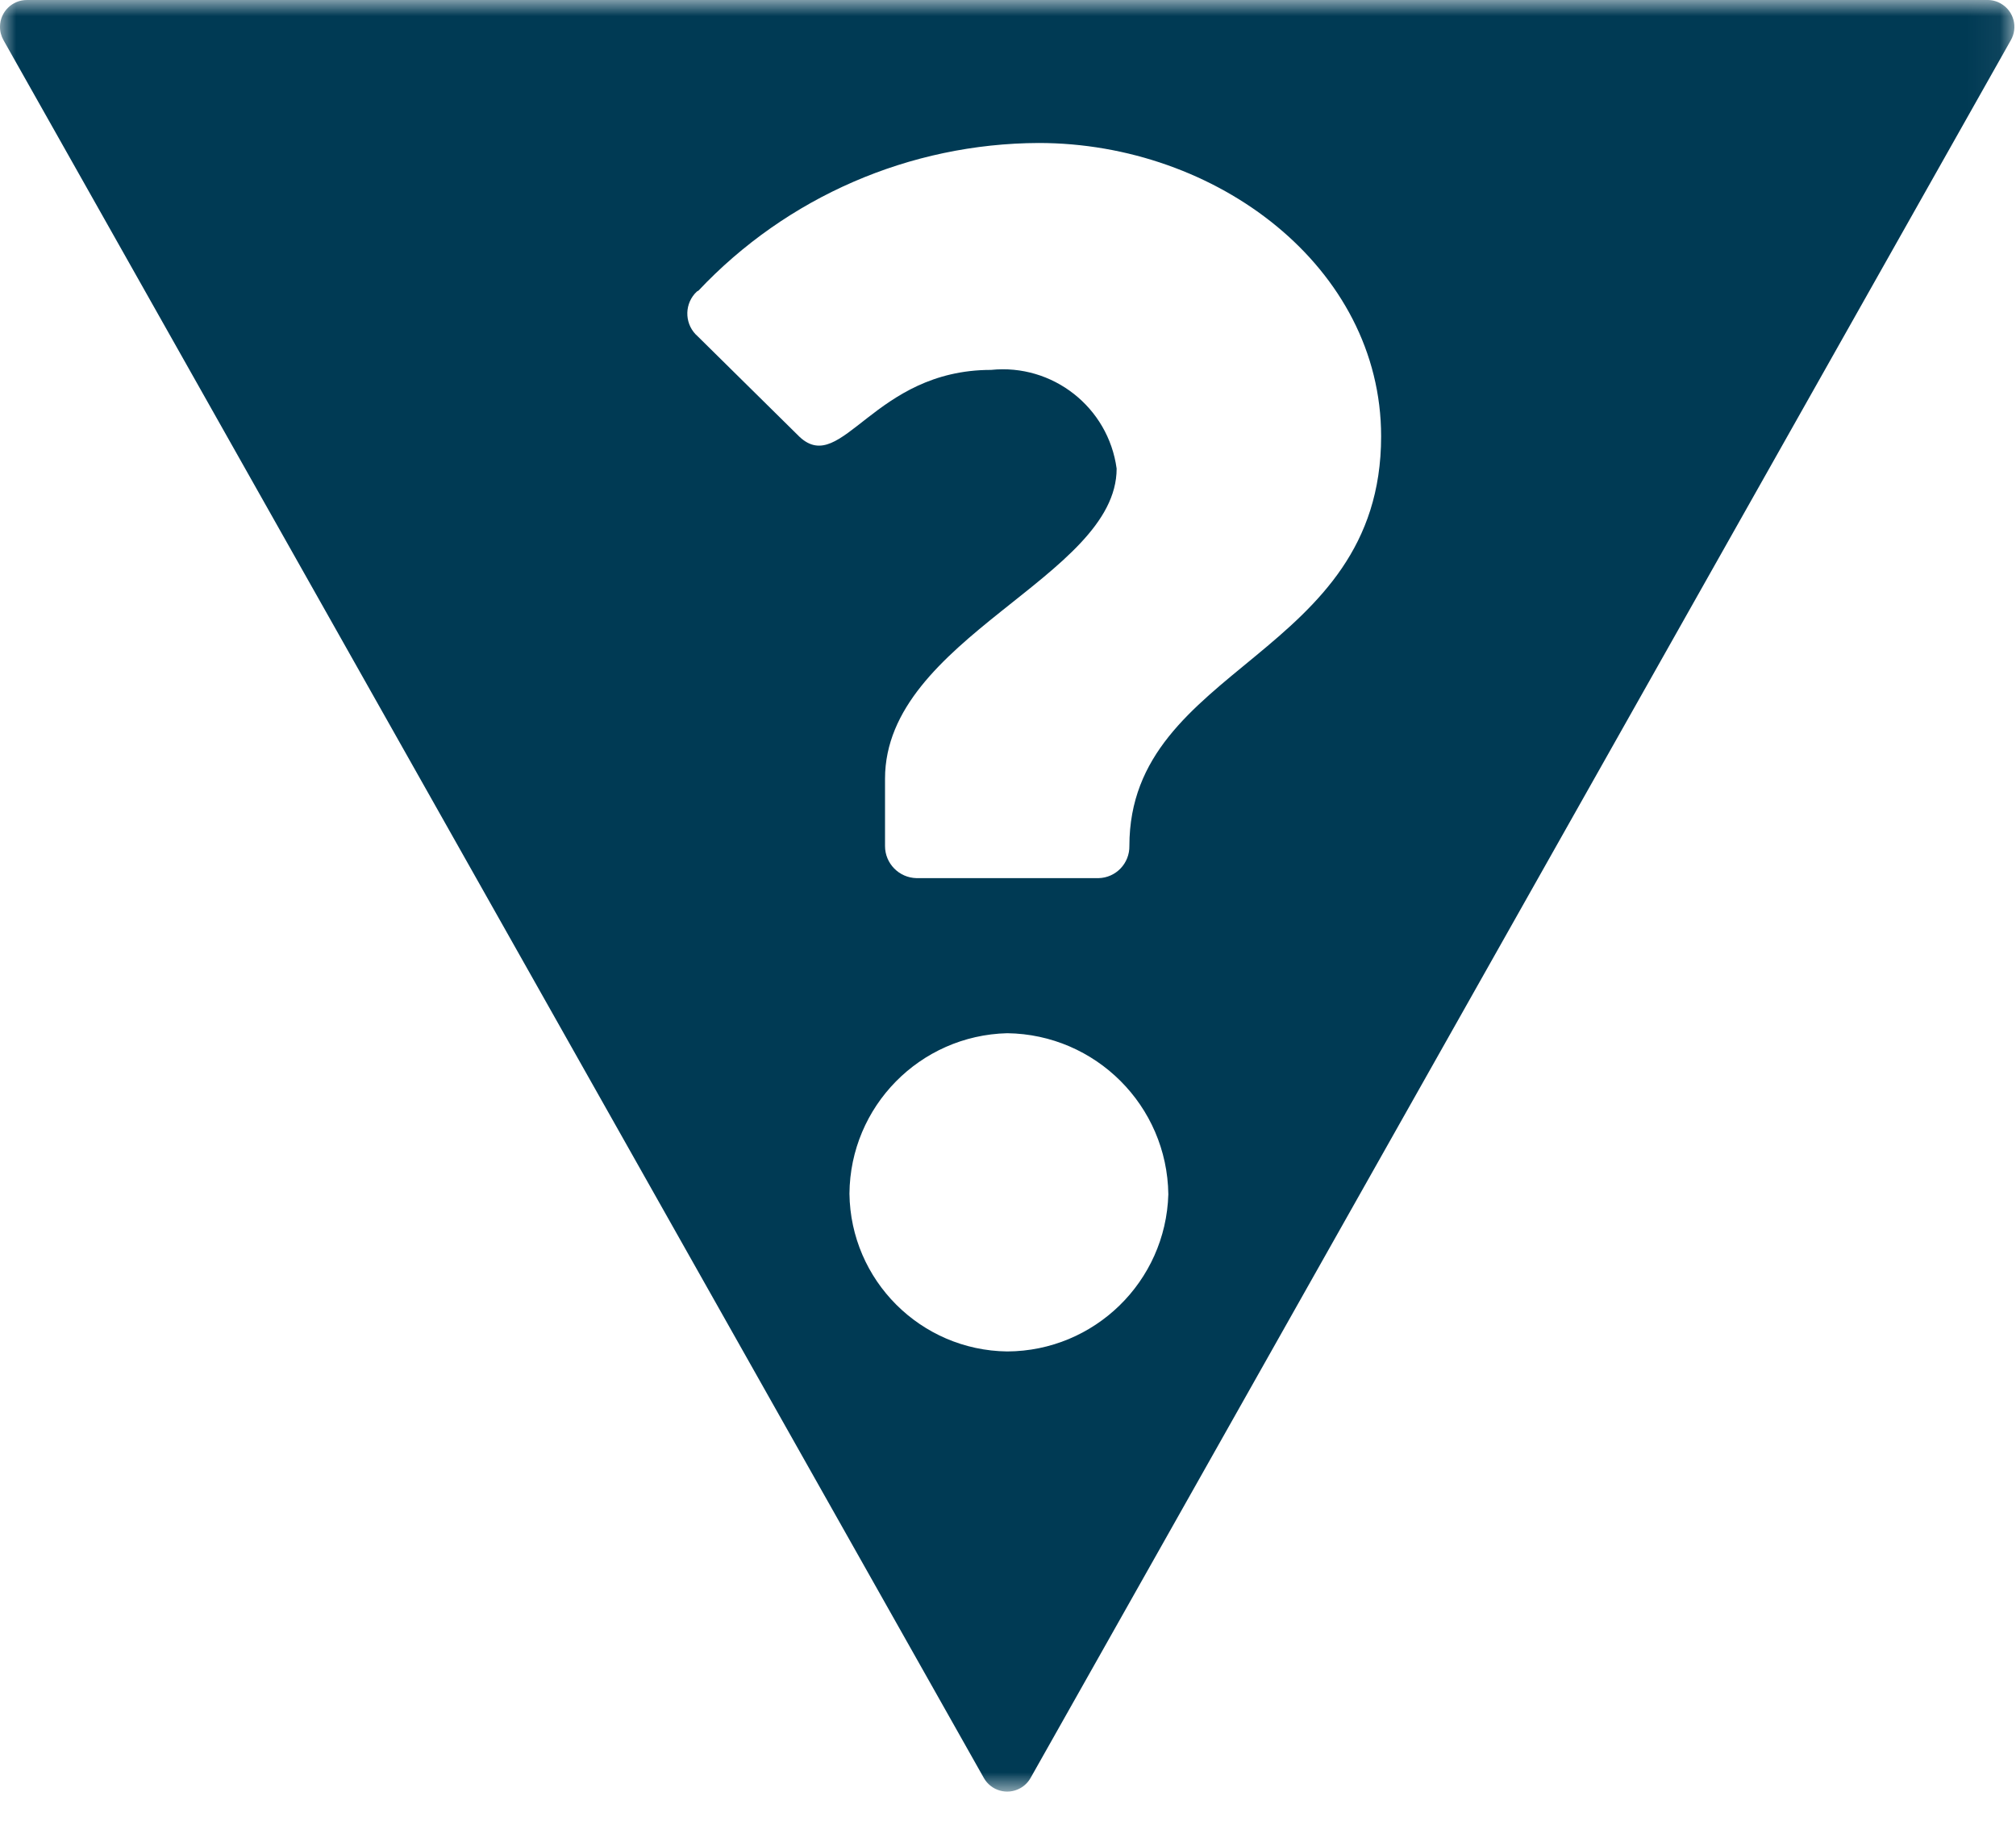 <svg width="62" height="56" viewBox="0 0 62 56" fill="none" xmlns="http://www.w3.org/2000/svg">
<mask id="mask0" mask-type="alpha" maskUnits="userSpaceOnUse" x="0" y="0" width="62" height="56">
<path fill-rule="evenodd" clip-rule="evenodd" d="M0 0.001H61.95V55.094H0V0.001Z" fill="white"/>
</mask>
<g mask="url(#mask0)">
<path fill-rule="evenodd" clip-rule="evenodd" d="M34.733 26.013C34.743 26.549 34.318 26.993 33.783 27.004H33.761H28.189C27.648 26.993 27.216 26.552 27.218 26.013V23.948C27.218 19.613 34.341 17.755 34.341 14.41C34.085 12.523 32.373 11.179 30.478 11.375C26.865 11.375 25.897 14.637 24.596 13.44L21.458 10.343C21.07 10.007 21.029 9.42 21.366 9.032C21.388 9.007 21.413 8.982 21.438 8.96L21.479 8.939C24.196 6.055 27.98 4.412 31.944 4.397C37.417 4.397 42.475 8.217 42.475 13.419C42.475 20.232 34.733 20.439 34.733 26.013ZM30.976 41.559C28.311 41.526 26.157 39.372 26.124 36.707C26.145 34.023 28.292 31.839 30.976 31.773C33.697 31.808 35.895 34.004 35.931 36.727C35.852 39.411 33.658 41.548 30.976 41.559ZM61.537 0.111C61.411 0.037 61.266 -0.002 61.116 -0H0.834C0.378 -0.004 0.004 0.363 -0 0.817C-0.002 0.966 0.037 1.11 0.109 1.238L30.253 54.668C30.474 55.067 30.976 55.213 31.376 54.99C31.511 54.916 31.622 54.804 31.698 54.668L61.84 1.238C62.067 0.844 61.933 0.338 61.537 0.111Z" fill="#003A54"/>
</g>
</svg>
